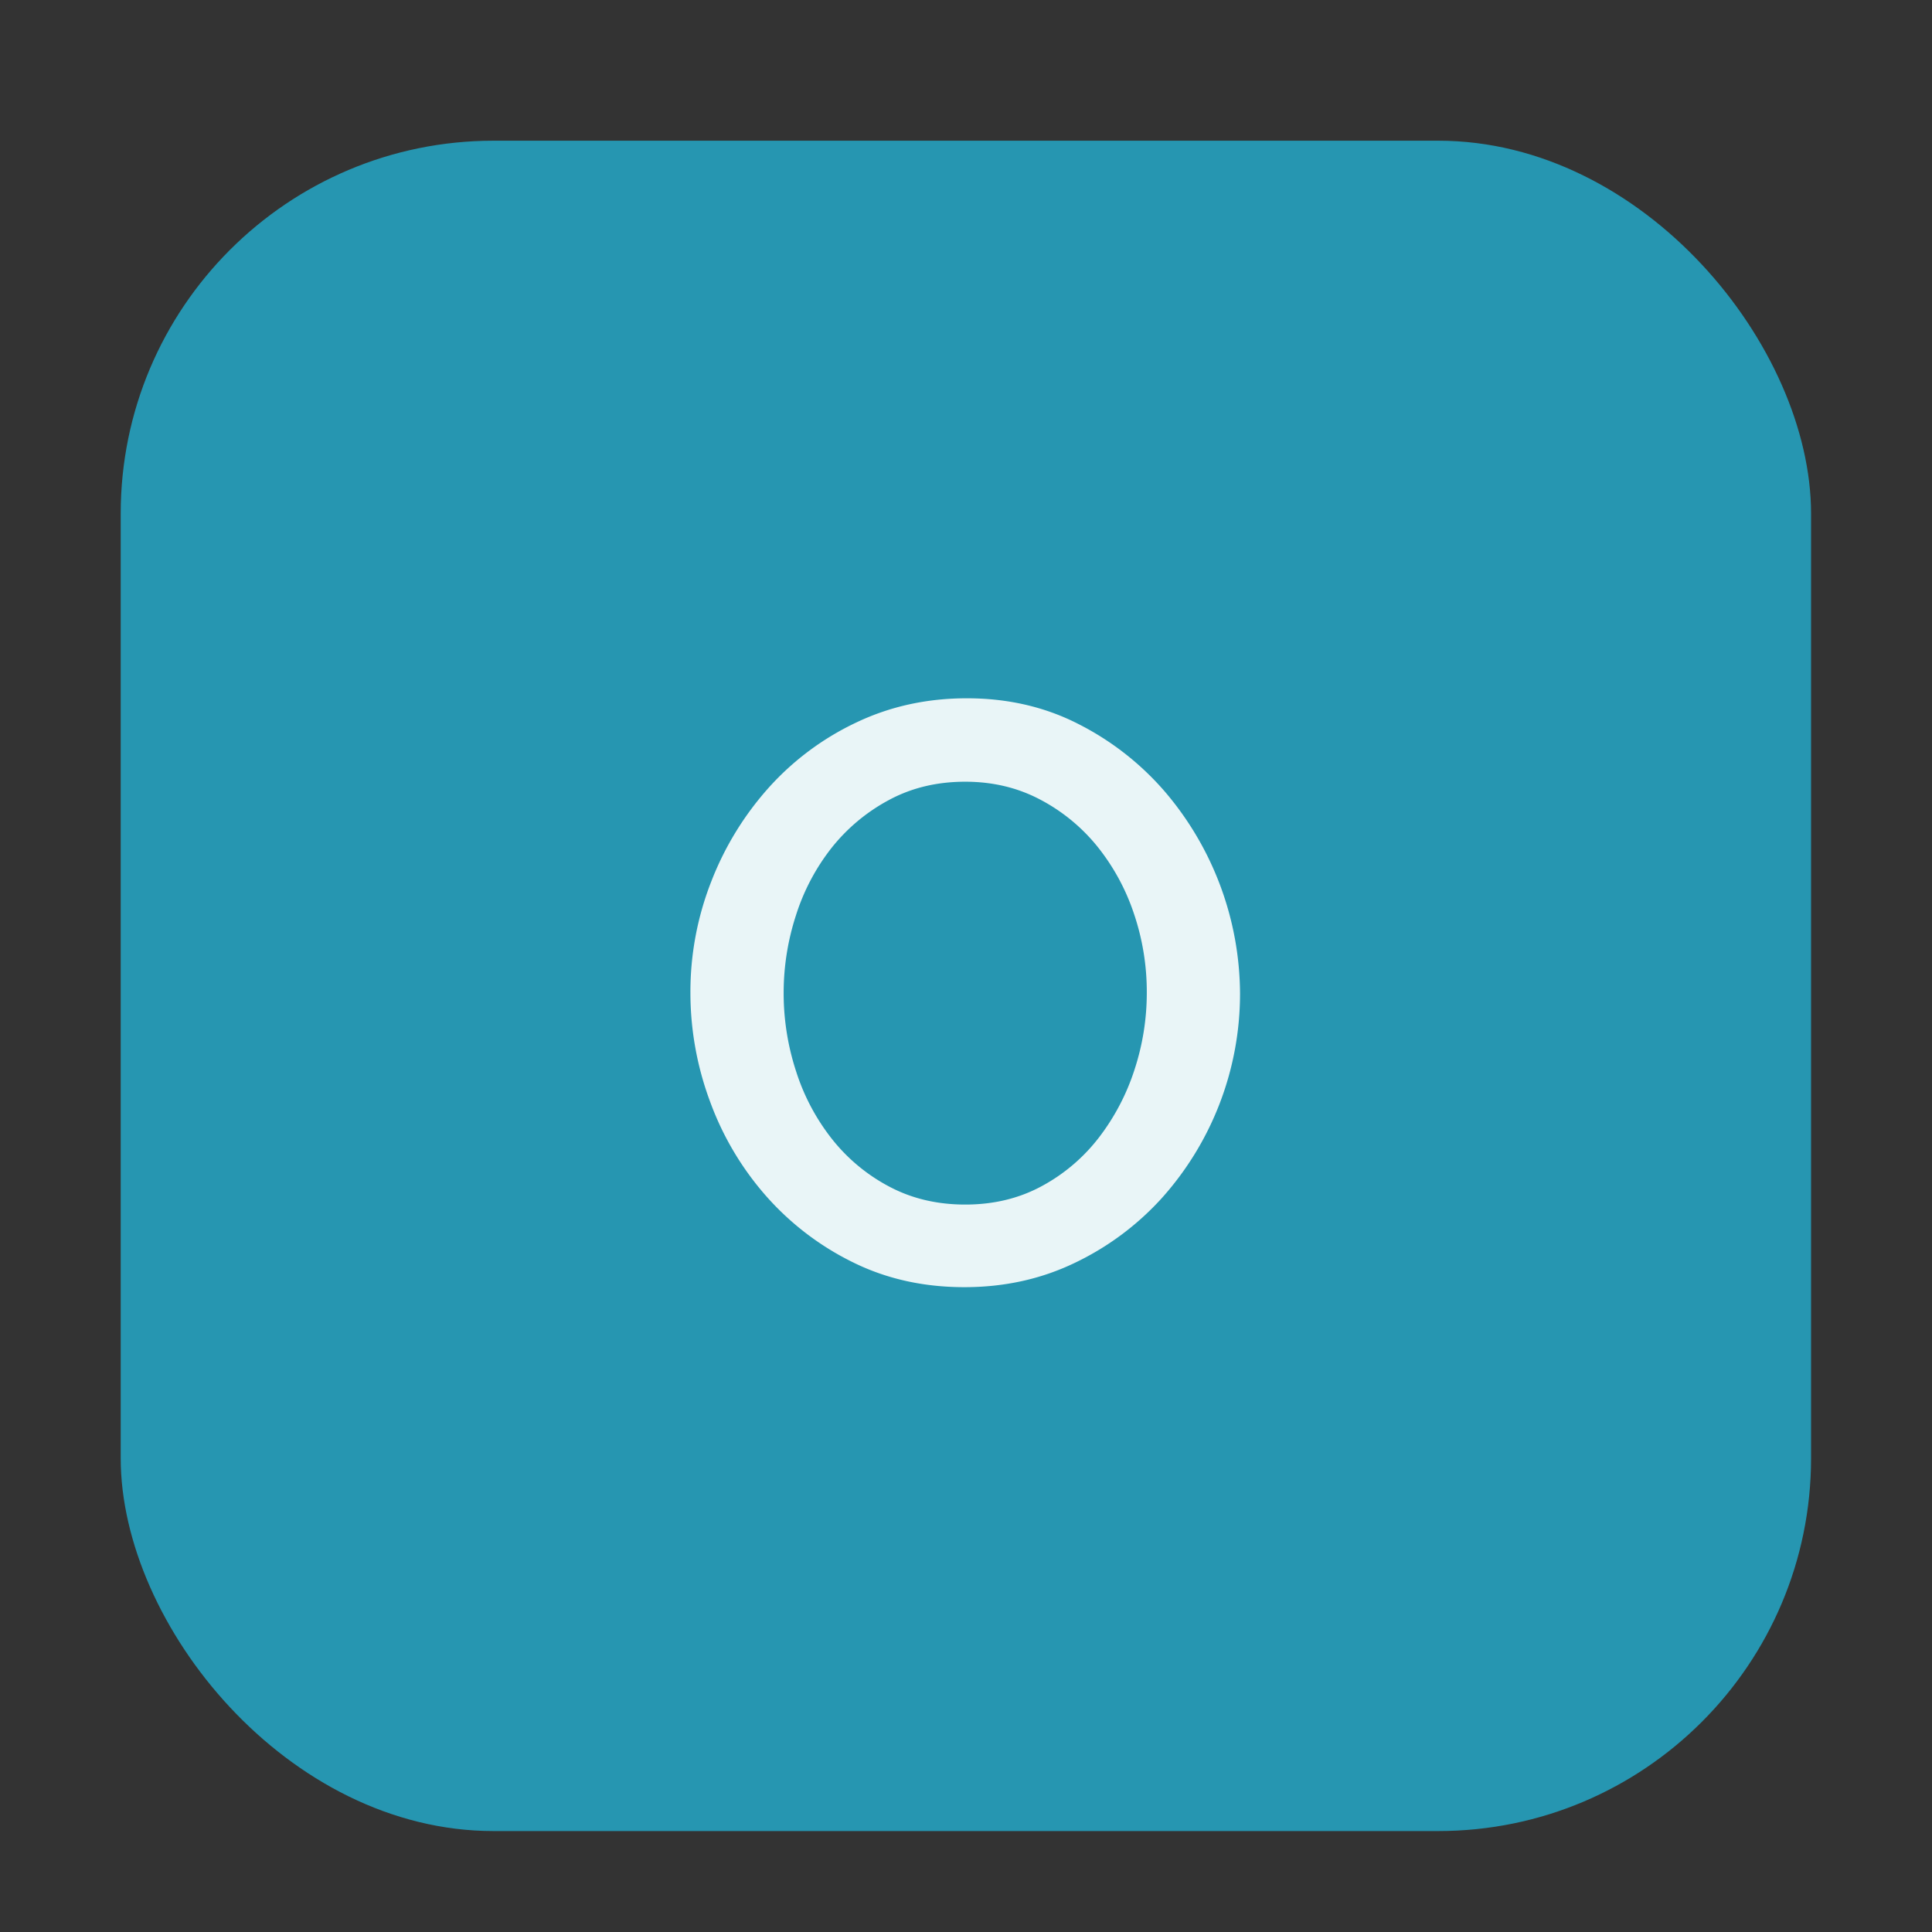 <svg id="Ebene_1" data-name="Ebene 1" xmlns="http://www.w3.org/2000/svg" viewBox="0 0 1417.32 1417.32"><rect x="0" y="0" width="1417.32" height="1417.32" fill="#333333" stroke="none"/><defs><style>.cls-1{fill:#2696b1;}.cls-2{fill:#e9f5f7;}</style></defs><g id="O"><rect class="cls-1" x="88.55" y="103.22" width="1240.05" height="1240.05" rx="273.54"/><path class="cls-2" d="M707.49,944.27q-45,0-81.9-18.3a205.52,205.52,0,0,1-63.6-48.6,218,218,0,0,1-41.1-69.3,228.69,228.69,0,0,1-14.4-79.8,221.45,221.45,0,0,1,15.3-81.6,224.94,224.94,0,0,1,42.3-69,202.33,202.33,0,0,1,64.2-47.7q37.2-17.7,81-17.7,45,0,81.9,18.9a207.91,207.91,0,0,1,63.3,49.5,229.61,229.61,0,0,1,55.2,148.2,224.55,224.55,0,0,1-57.6,150.3,205.66,205.66,0,0,1-63.9,47.4Q751.29,944.27,707.49,944.27Zm-132.6-216a184.35,184.35,0,0,0,9.3,58.2,156.68,156.68,0,0,0,26.7,49.8,132.1,132.1,0,0,0,42,34.5q24.6,12.9,55.2,12.9,31.18,0,56.1-13.5a131.63,131.63,0,0,0,42-35.7,164.47,164.47,0,0,0,26.1-49.8,180.82,180.82,0,0,0,9-56.4,178.79,178.79,0,0,0-9.6-58.5,158.47,158.47,0,0,0-27-49.2,134.12,134.12,0,0,0-42-34.2q-24.62-12.9-54.6-12.9-31.2,0-56.1,13.5a134.94,134.94,0,0,0-42,35.1,156.19,156.19,0,0,0-26.1,49.5A183.63,183.63,0,0,0,574.89,728.27Z"/></g></svg>